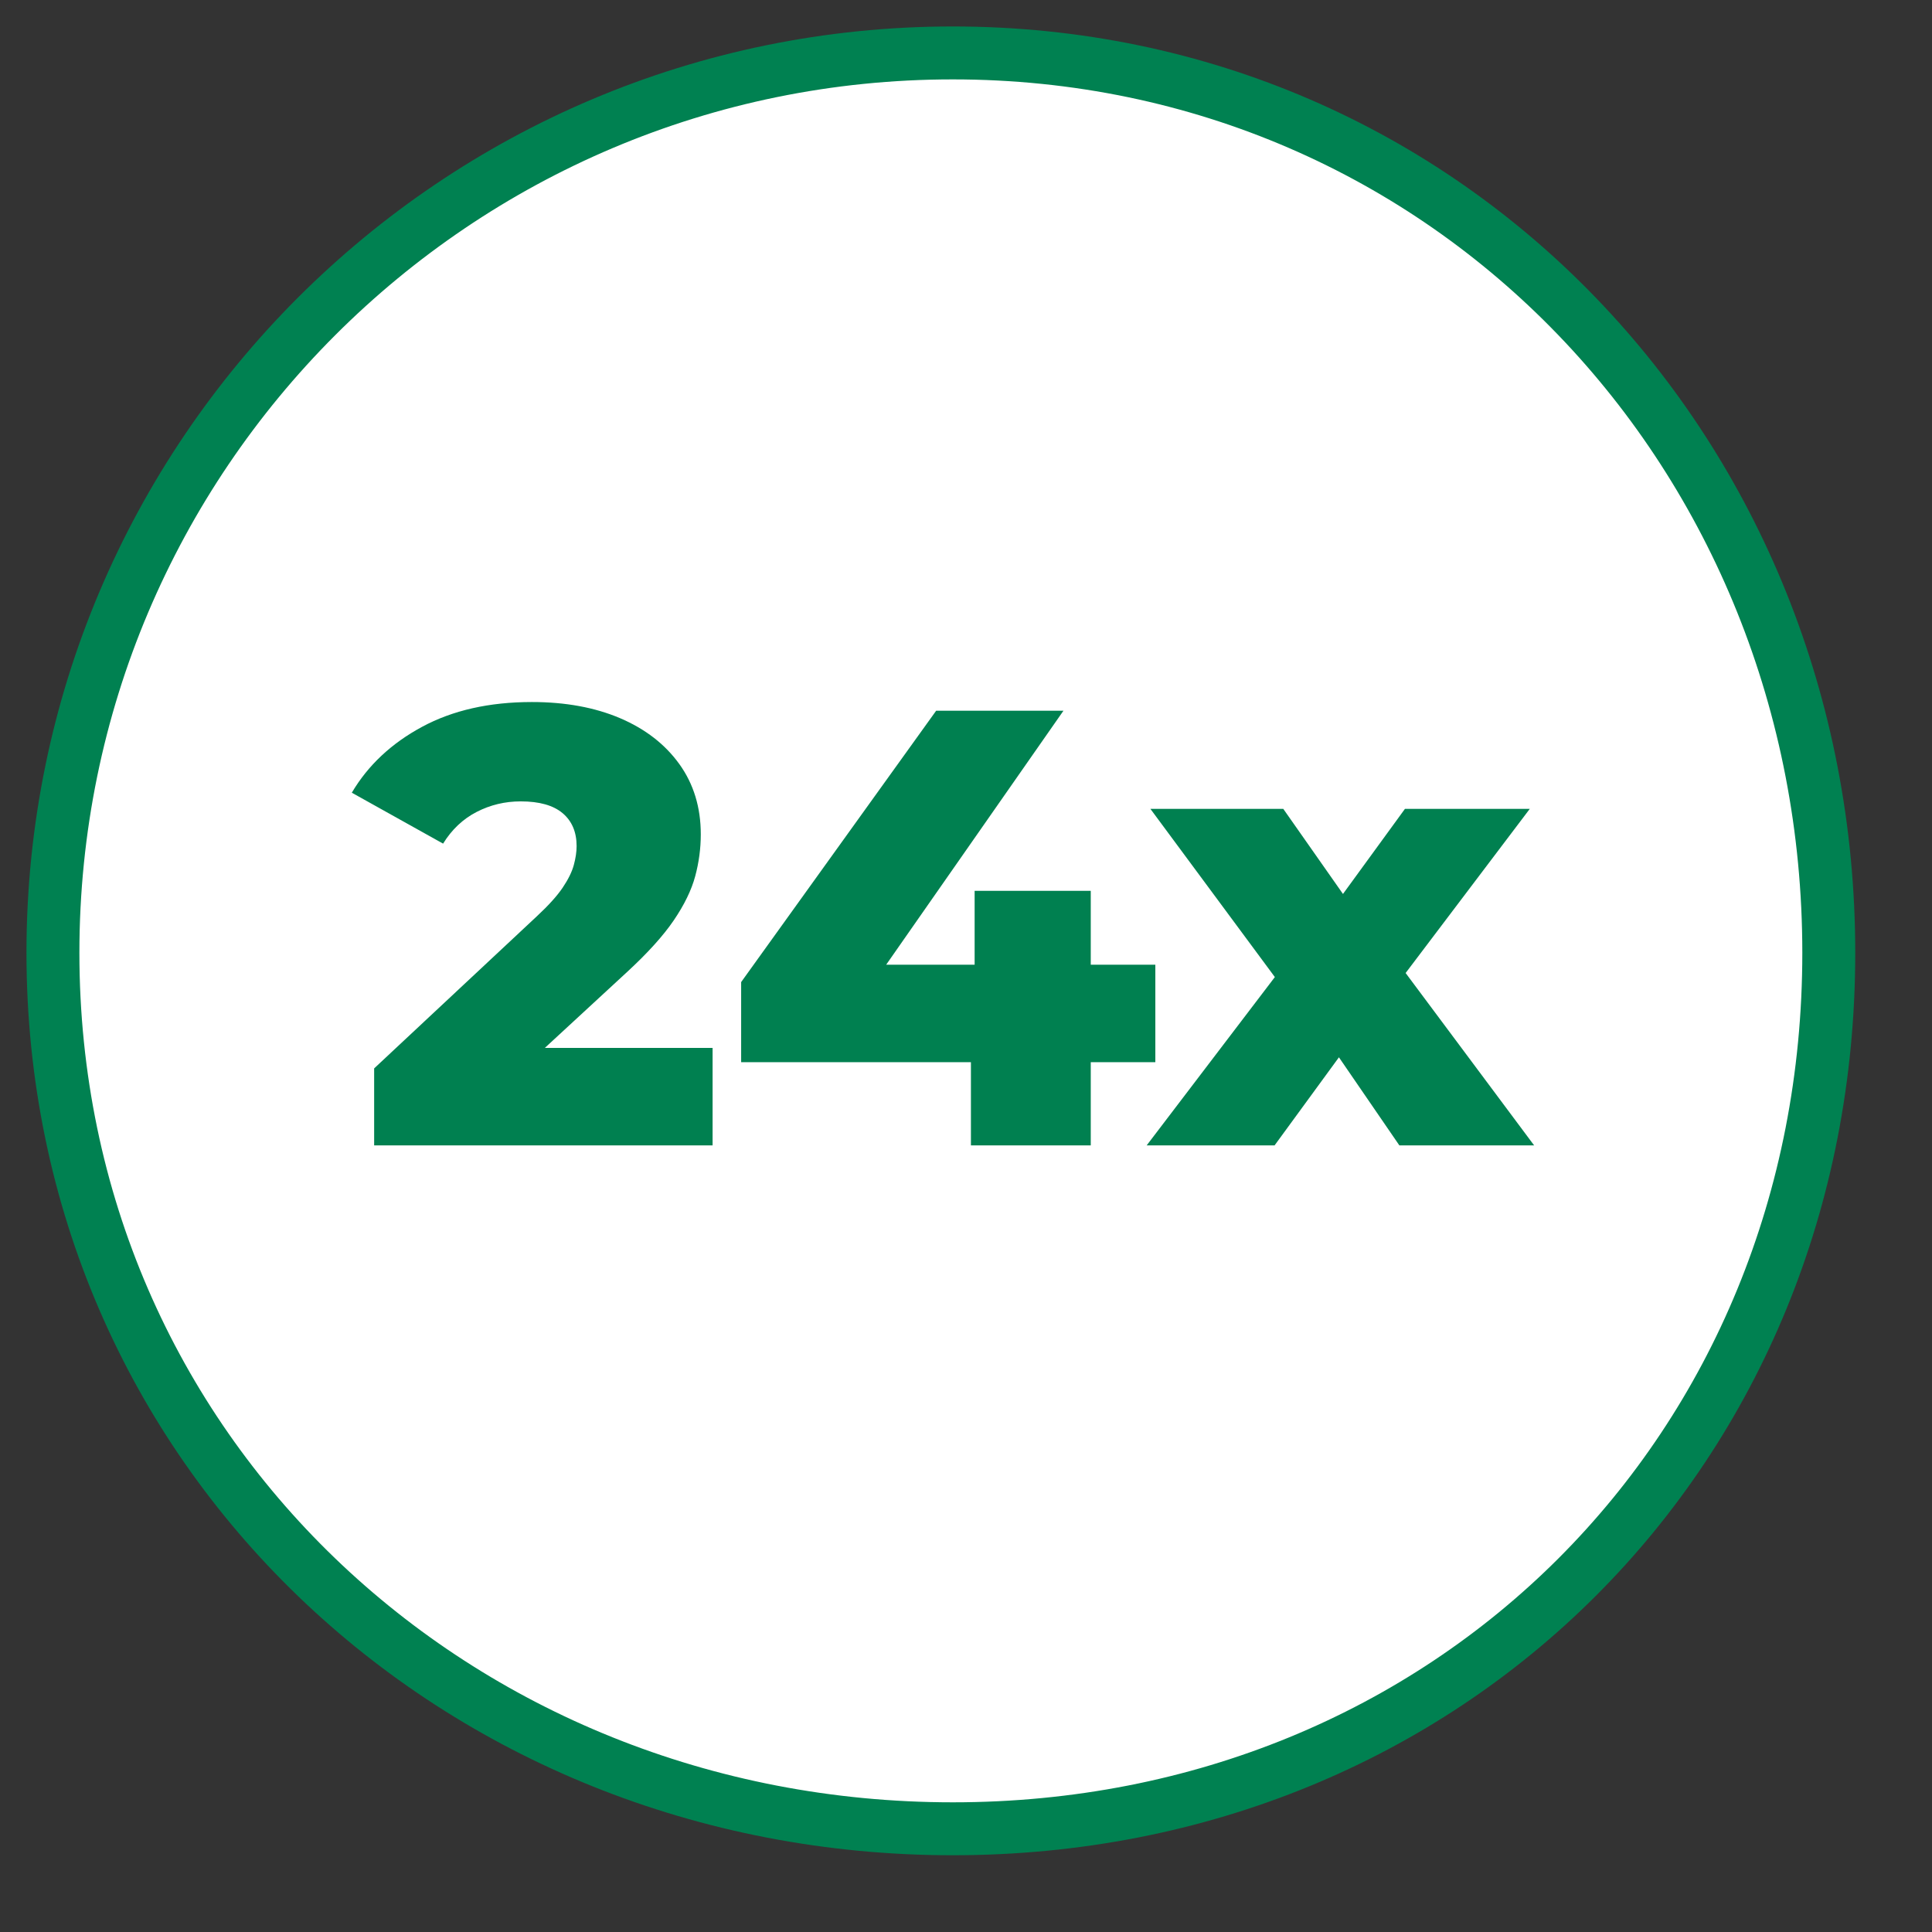 <svg 
 xmlns="http://www.w3.org/2000/svg"
 xmlns:xlink="http://www.w3.org/1999/xlink"
 width="73px" height="73px">
<rect width="100%" height="100%" fill="#333333" stroke="none"/>
<path fill-rule="evenodd"  stroke="rgb(0, 129, 81)" stroke-width="2px" stroke-linecap="butt" stroke-linejoin="miter" fill="rgb(255, 255, 255)"
 d="M36.000,2.000 C54.778,2.000 69.1,17.222 69.1,36.000 C69.1,54.778 54.778,69.1 36.000,69.1 C17.222,69.1 2.000,54.778 2.000,36.000 C2.000,17.222 17.222,2.000 36.000,2.000 Z"/>
<path fill-rule="evenodd"  fill="rgb(0, 128, 80)"
 d="M57.967,43.279 L52.875,43.279 L50.591,39.950 L48.159,43.279 L43.326,43.279 L48.170,36.918 L43.467,30.562 L48.488,30.562 L50.744,33.778 L53.086,30.562 L57.803,30.562 L53.111,36.765 L57.967,43.279 ZM43.654,40.135 L41.214,40.135 L41.214,43.279 L36.686,43.279 L36.686,40.135 L28.004,40.135 L28.004,37.108 L35.372,26.855 L40.182,26.855 L33.484,36.451 L36.826,36.451 L36.826,33.659 L41.214,33.659 L41.214,36.451 L43.654,36.451 L43.654,40.135 ZM14.137,40.369 L20.285,34.621 C20.723,34.214 21.047,33.855 21.259,33.542 C21.470,33.229 21.611,32.943 21.681,32.685 C21.751,32.427 21.787,32.189 21.787,31.970 C21.787,31.438 21.611,31.023 21.259,30.726 C20.907,30.429 20.379,30.280 19.675,30.280 C19.080,30.280 18.525,30.413 18.009,30.679 C17.493,30.945 17.070,31.344 16.742,31.876 L13.293,29.952 C13.903,28.919 14.786,28.090 15.944,27.465 C17.102,26.839 18.486,26.526 20.097,26.526 C21.364,26.526 22.475,26.730 23.429,27.136 C24.383,27.543 25.130,28.122 25.670,28.872 C26.209,29.623 26.479,30.507 26.479,31.524 C26.479,32.056 26.409,32.584 26.268,33.108 C26.127,33.632 25.857,34.187 25.459,34.773 C25.060,35.360 24.469,36.013 23.687,36.733 L20.586,39.595 L26.925,39.595 L26.925,43.279 L14.137,43.279 L14.137,40.369 Z"/>
</svg>